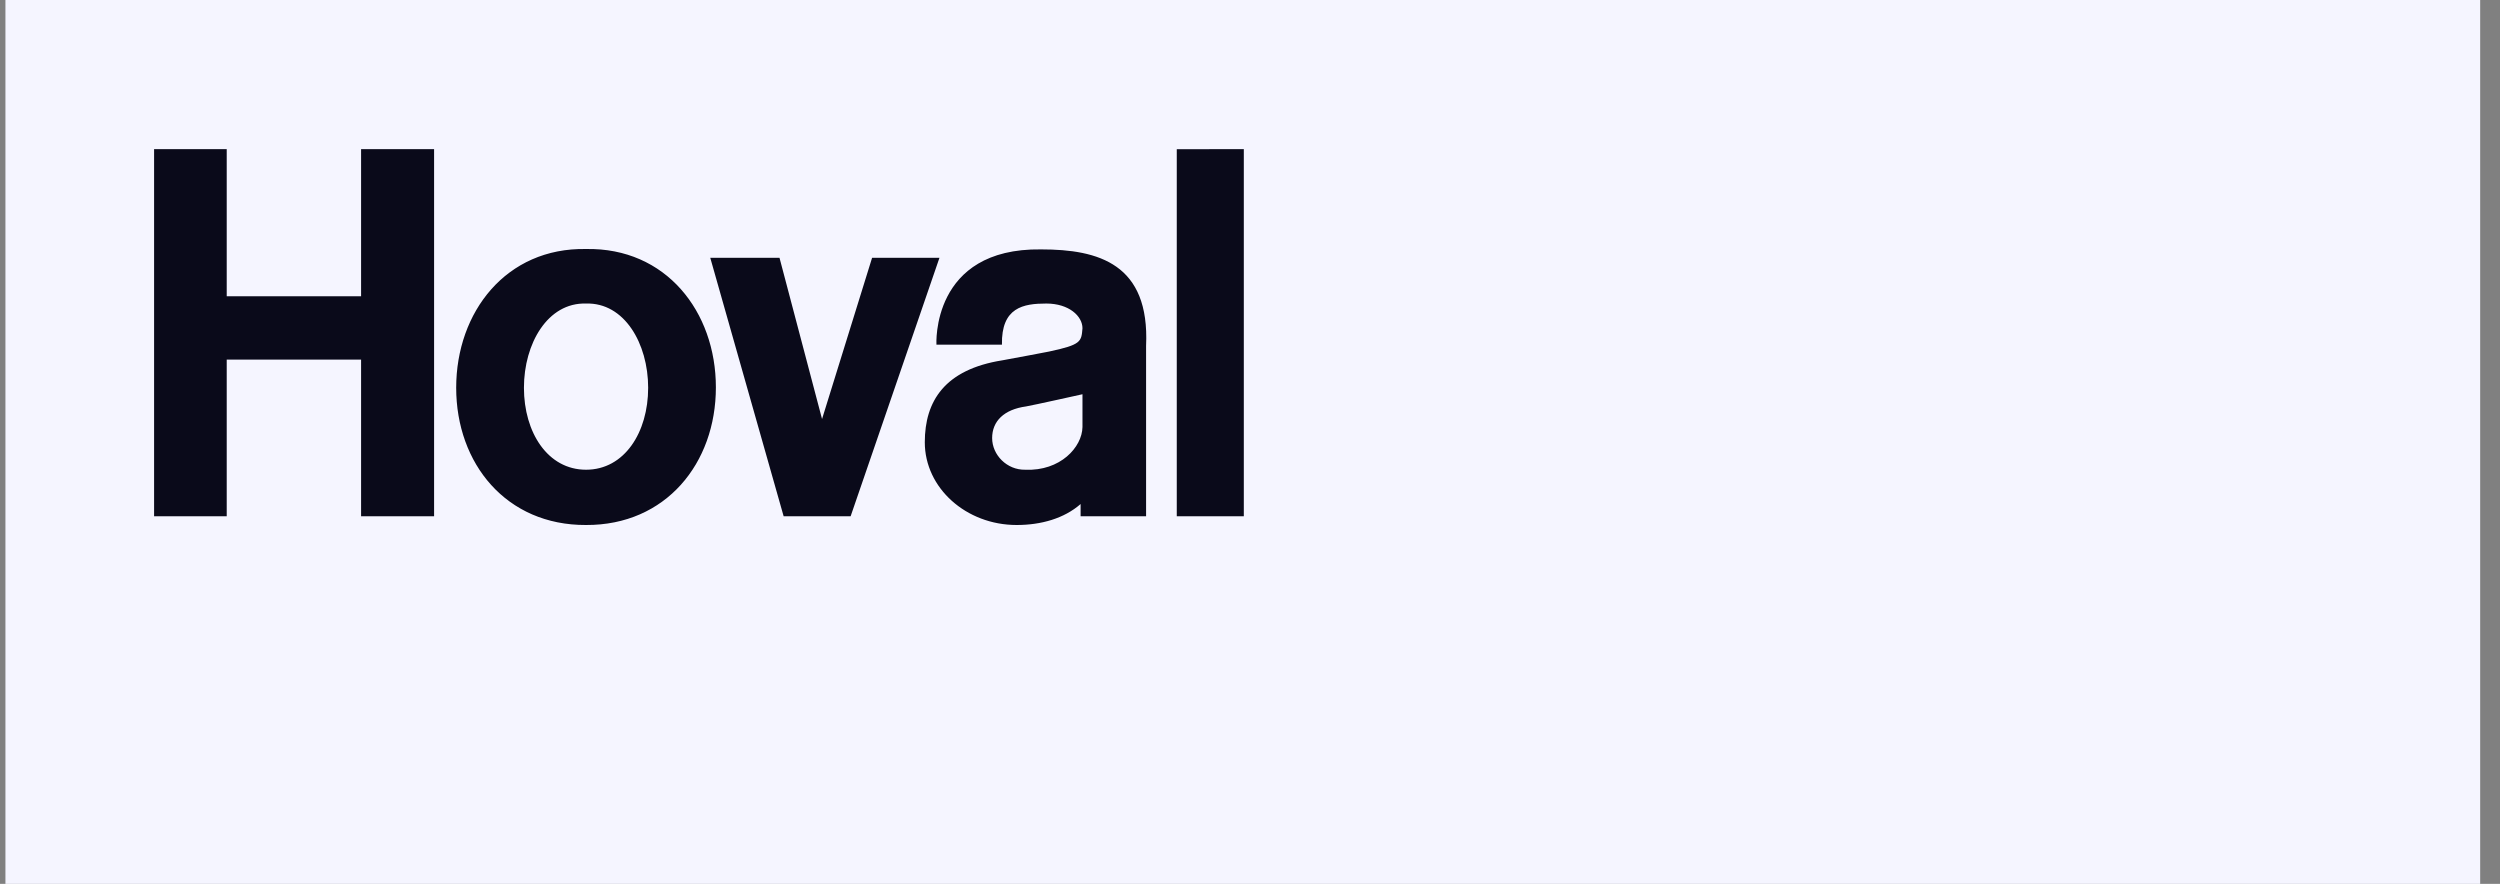 <svg width="99" height="35" viewBox="0 0 99 35" fill="none" xmlns="http://www.w3.org/2000/svg">
<rect x="0" y="0" width="99" height="35" fill="#808080" stroke="none"/>
<g clip-path="url(#clip0_1809_13662)">
<path d="M0.215 0V35H0.355H98.155H98.215V0H0.215Z" fill="#F5F5FF"/>
<path fill-rule="evenodd" clip-rule="evenodd" d="M23.207 12.02C21.687 11.975 20.748 13.605 20.748 15.356C20.748 17.122 21.687 18.601 23.207 18.601C24.728 18.601 25.667 17.122 25.667 15.356C25.667 13.605 24.727 11.975 23.207 12.02L23.207 12.02ZM23.207 9.861C26.367 9.801 28.349 12.337 28.349 15.341C28.349 18.344 26.367 20.805 23.207 20.79C20.048 20.805 18.065 18.359 18.065 15.356C18.065 12.352 20.048 9.801 23.207 9.861ZM40.631 16.095C39.751 16.216 39.289 16.684 39.289 17.348C39.289 18.012 39.87 18.616 40.601 18.601C41.987 18.661 42.852 17.71 42.866 16.91V15.612C42.866 15.612 40.899 16.05 40.631 16.095ZM41.54 13.922C42.822 13.65 42.822 13.529 42.866 13.001C42.866 12.518 42.33 12.02 41.435 12.02C40.526 12.02 39.647 12.171 39.677 13.65H37.083C37.083 13.65 36.86 9.816 41.227 9.876C43.507 9.876 45.534 10.45 45.385 13.695V20.443H42.792V19.96C42.136 20.533 41.227 20.79 40.258 20.79C38.261 20.79 36.622 19.326 36.622 17.514C36.622 15.884 37.411 14.631 39.692 14.269C40.496 14.118 41.093 14.012 41.54 13.922ZM49.255 5.906L46.6 5.908V20.443L49.255 20.443V5.907V5.906ZM32.553 16.593L34.535 10.208H37.203L33.685 20.443H31.032L28.126 10.208H30.868L32.553 16.593ZM6.102 5.906V20.443H8.978V14.239H14.299V20.443H17.19V5.906H14.299V11.733H8.978V5.906" fill="#0A0A1A"/>
</g>
<defs>
<clipPath id="clip0_1809_13662">
<rect width="98" height="35" fill="white" transform="translate(0.215)"/>
</clipPath>
</defs>
</svg>
